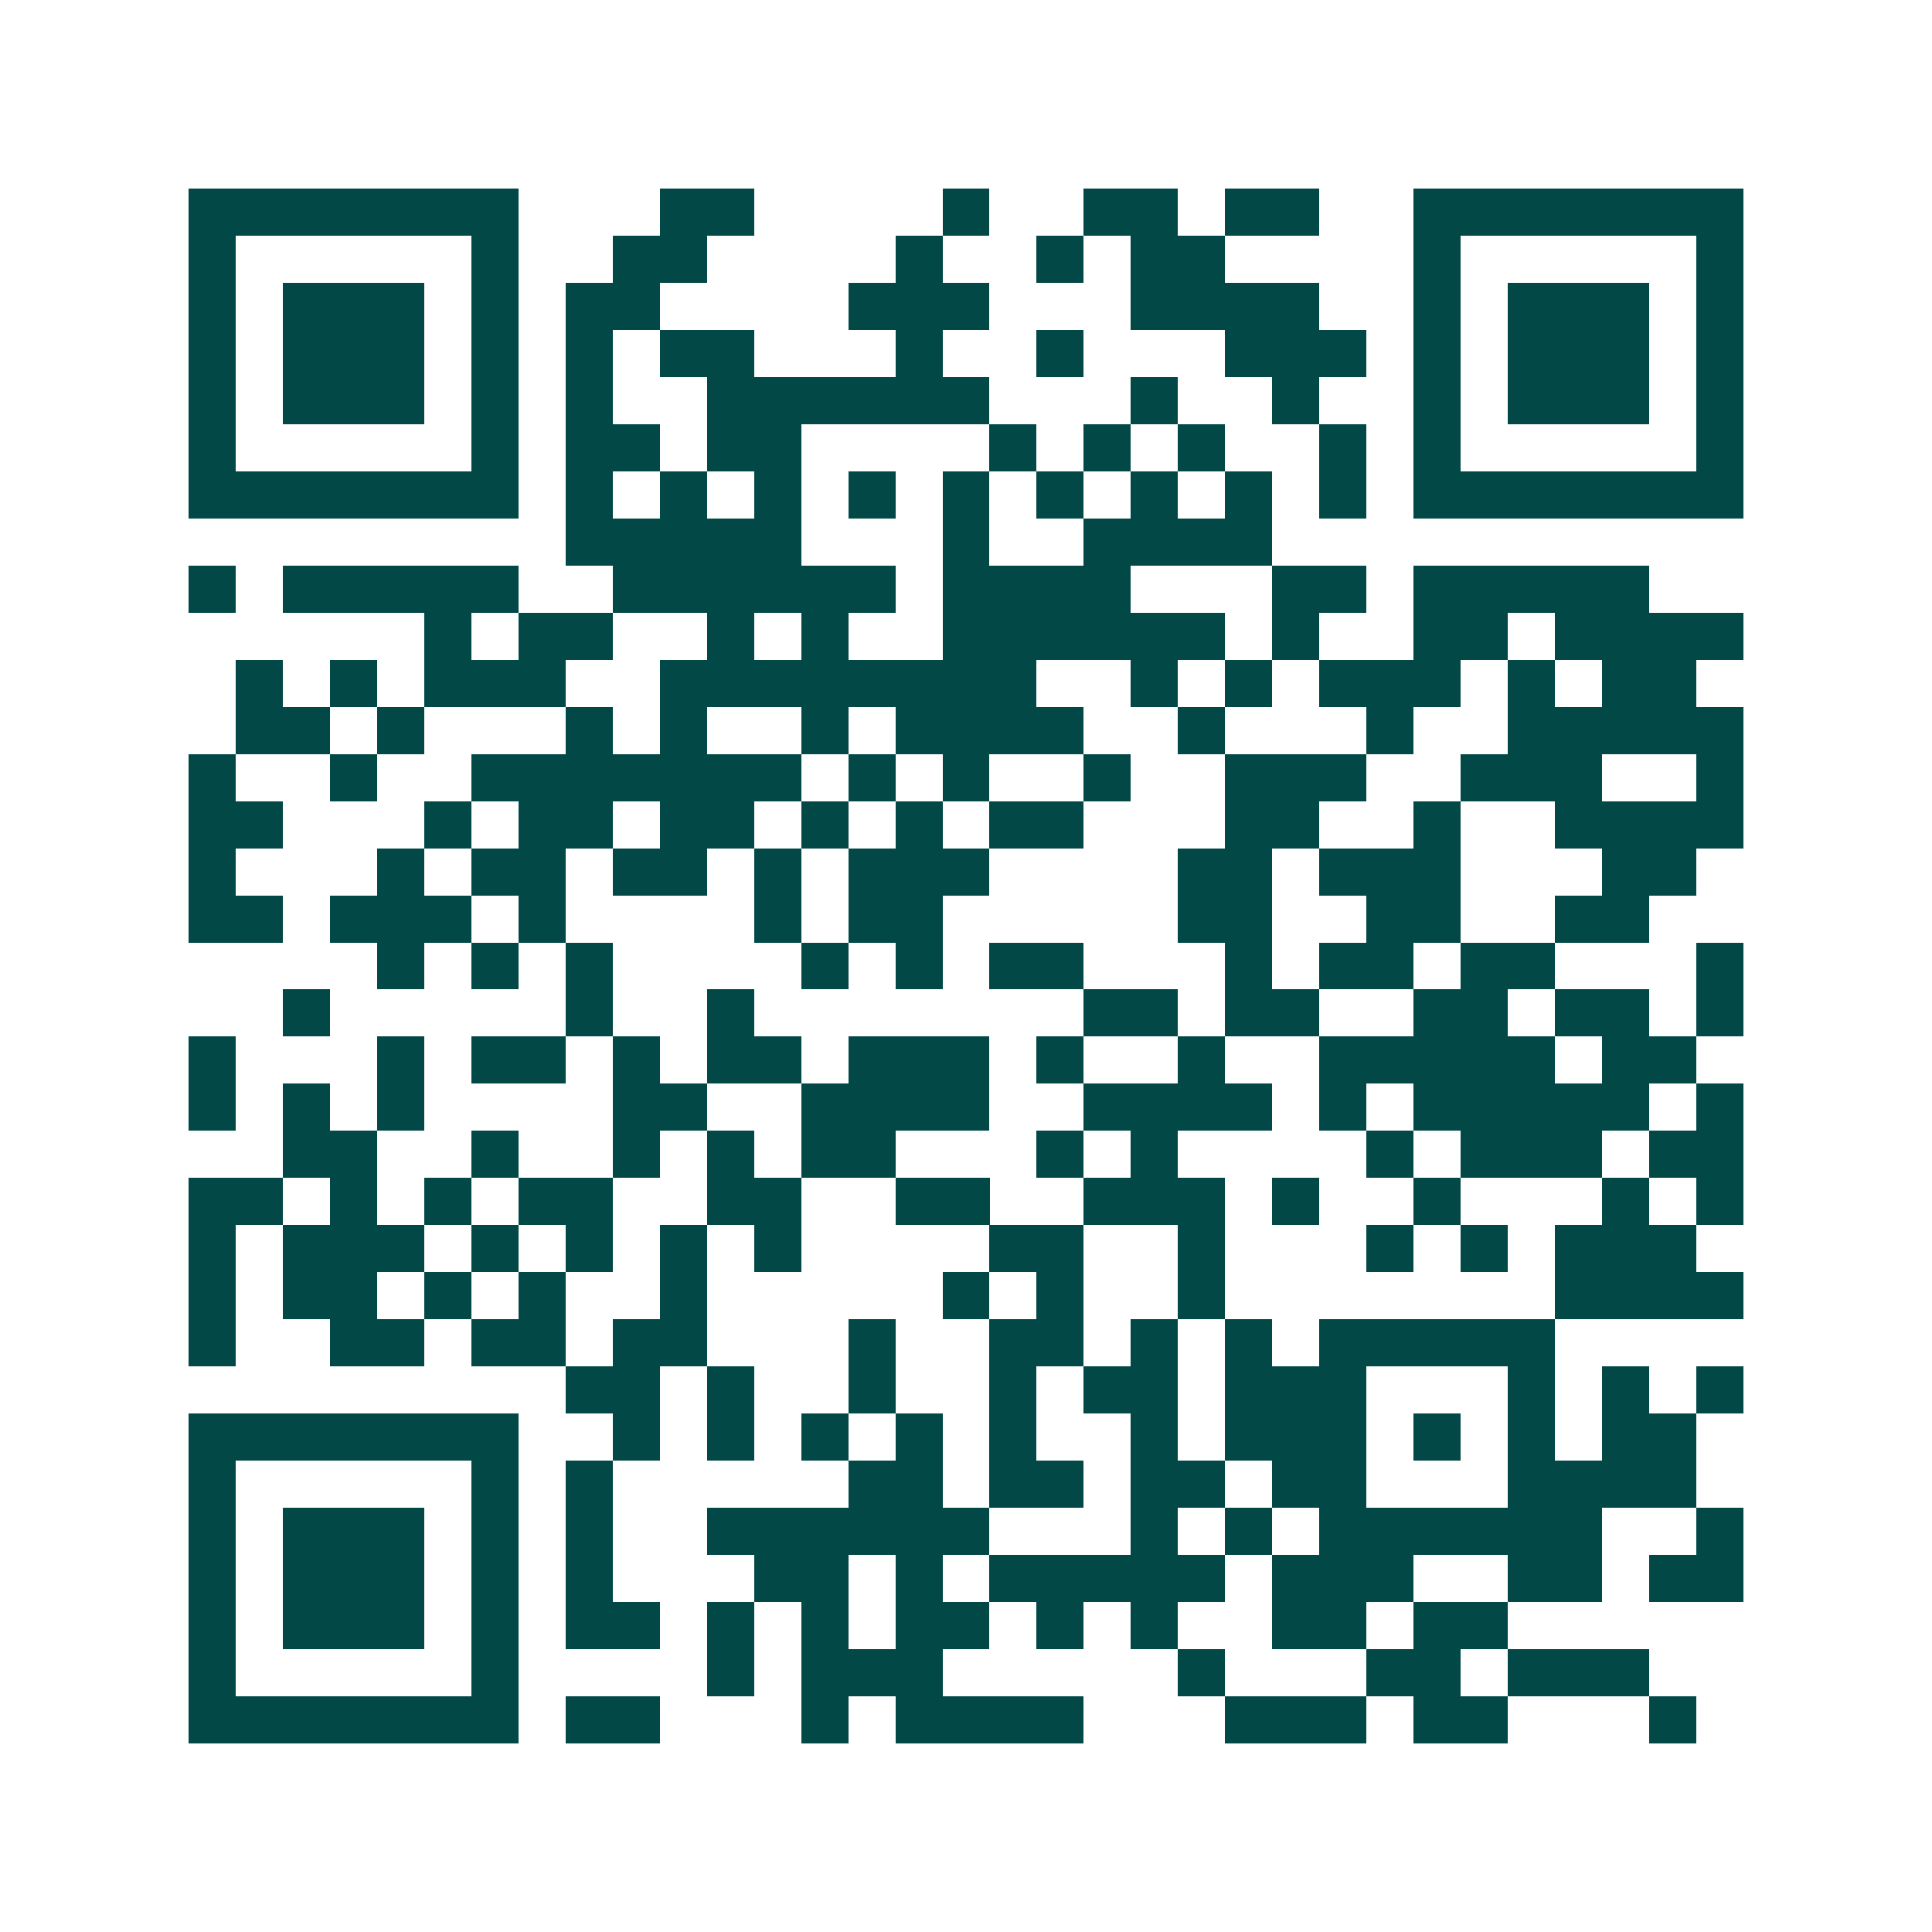 <svg xmlns="http://www.w3.org/2000/svg" width="200" height="200" viewBox="0 0 41 41" shape-rendering="crispEdges"><path fill="#ffffff" d="M0 0h41v41H0z"/><path stroke="#014847" d="M4 4.5h7m3 0h2m4 0h1m2 0h2m1 0h2m2 0h7M4 5.5h1m5 0h1m2 0h2m4 0h1m2 0h1m1 0h2m4 0h1m5 0h1M4 6.5h1m1 0h3m1 0h1m1 0h2m4 0h3m3 0h4m2 0h1m1 0h3m1 0h1M4 7.5h1m1 0h3m1 0h1m1 0h1m1 0h2m3 0h1m2 0h1m3 0h3m1 0h1m1 0h3m1 0h1M4 8.5h1m1 0h3m1 0h1m1 0h1m2 0h6m3 0h1m2 0h1m2 0h1m1 0h3m1 0h1M4 9.5h1m5 0h1m1 0h2m1 0h2m4 0h1m1 0h1m1 0h1m2 0h1m1 0h1m5 0h1M4 10.5h7m1 0h1m1 0h1m1 0h1m1 0h1m1 0h1m1 0h1m1 0h1m1 0h1m1 0h1m1 0h7M12 11.5h5m3 0h1m2 0h4M4 12.5h1m1 0h5m2 0h6m1 0h4m3 0h2m1 0h5M9 13.5h1m1 0h2m2 0h1m1 0h1m2 0h6m1 0h1m2 0h2m1 0h4M5 14.5h1m1 0h1m1 0h3m2 0h8m2 0h1m1 0h1m1 0h3m1 0h1m1 0h2M5 15.5h2m1 0h1m3 0h1m1 0h1m2 0h1m1 0h4m2 0h1m3 0h1m2 0h5M4 16.5h1m2 0h1m2 0h7m1 0h1m1 0h1m2 0h1m2 0h3m2 0h3m2 0h1M4 17.5h2m3 0h1m1 0h2m1 0h2m1 0h1m1 0h1m1 0h2m3 0h2m2 0h1m2 0h4M4 18.5h1m3 0h1m1 0h2m1 0h2m1 0h1m1 0h3m4 0h2m1 0h3m3 0h2M4 19.5h2m1 0h3m1 0h1m4 0h1m1 0h2m5 0h2m2 0h2m2 0h2M8 20.5h1m1 0h1m1 0h1m4 0h1m1 0h1m1 0h2m3 0h1m1 0h2m1 0h2m3 0h1M6 21.5h1m5 0h1m2 0h1m7 0h2m1 0h2m2 0h2m1 0h2m1 0h1M4 22.5h1m3 0h1m1 0h2m1 0h1m1 0h2m1 0h3m1 0h1m2 0h1m2 0h5m1 0h2M4 23.5h1m1 0h1m1 0h1m4 0h2m2 0h4m2 0h4m1 0h1m1 0h5m1 0h1M6 24.5h2m2 0h1m2 0h1m1 0h1m1 0h2m3 0h1m1 0h1m4 0h1m1 0h3m1 0h2M4 25.5h2m1 0h1m1 0h1m1 0h2m2 0h2m2 0h2m2 0h3m1 0h1m2 0h1m3 0h1m1 0h1M4 26.5h1m1 0h3m1 0h1m1 0h1m1 0h1m1 0h1m4 0h2m2 0h1m3 0h1m1 0h1m1 0h3M4 27.5h1m1 0h2m1 0h1m1 0h1m2 0h1m5 0h1m1 0h1m2 0h1m7 0h4M4 28.5h1m2 0h2m1 0h2m1 0h2m3 0h1m2 0h2m1 0h1m1 0h1m1 0h5M12 29.5h2m1 0h1m2 0h1m2 0h1m1 0h2m1 0h3m3 0h1m1 0h1m1 0h1M4 30.5h7m2 0h1m1 0h1m1 0h1m1 0h1m1 0h1m2 0h1m1 0h3m1 0h1m1 0h1m1 0h2M4 31.5h1m5 0h1m1 0h1m5 0h2m1 0h2m1 0h2m1 0h2m3 0h4M4 32.5h1m1 0h3m1 0h1m1 0h1m2 0h6m3 0h1m1 0h1m1 0h6m2 0h1M4 33.5h1m1 0h3m1 0h1m1 0h1m3 0h2m1 0h1m1 0h5m1 0h3m2 0h2m1 0h2M4 34.5h1m1 0h3m1 0h1m1 0h2m1 0h1m1 0h1m1 0h2m1 0h1m1 0h1m2 0h2m1 0h2M4 35.5h1m5 0h1m4 0h1m1 0h3m5 0h1m3 0h2m1 0h3M4 36.5h7m1 0h2m3 0h1m1 0h4m3 0h3m1 0h2m3 0h1"/></svg>
